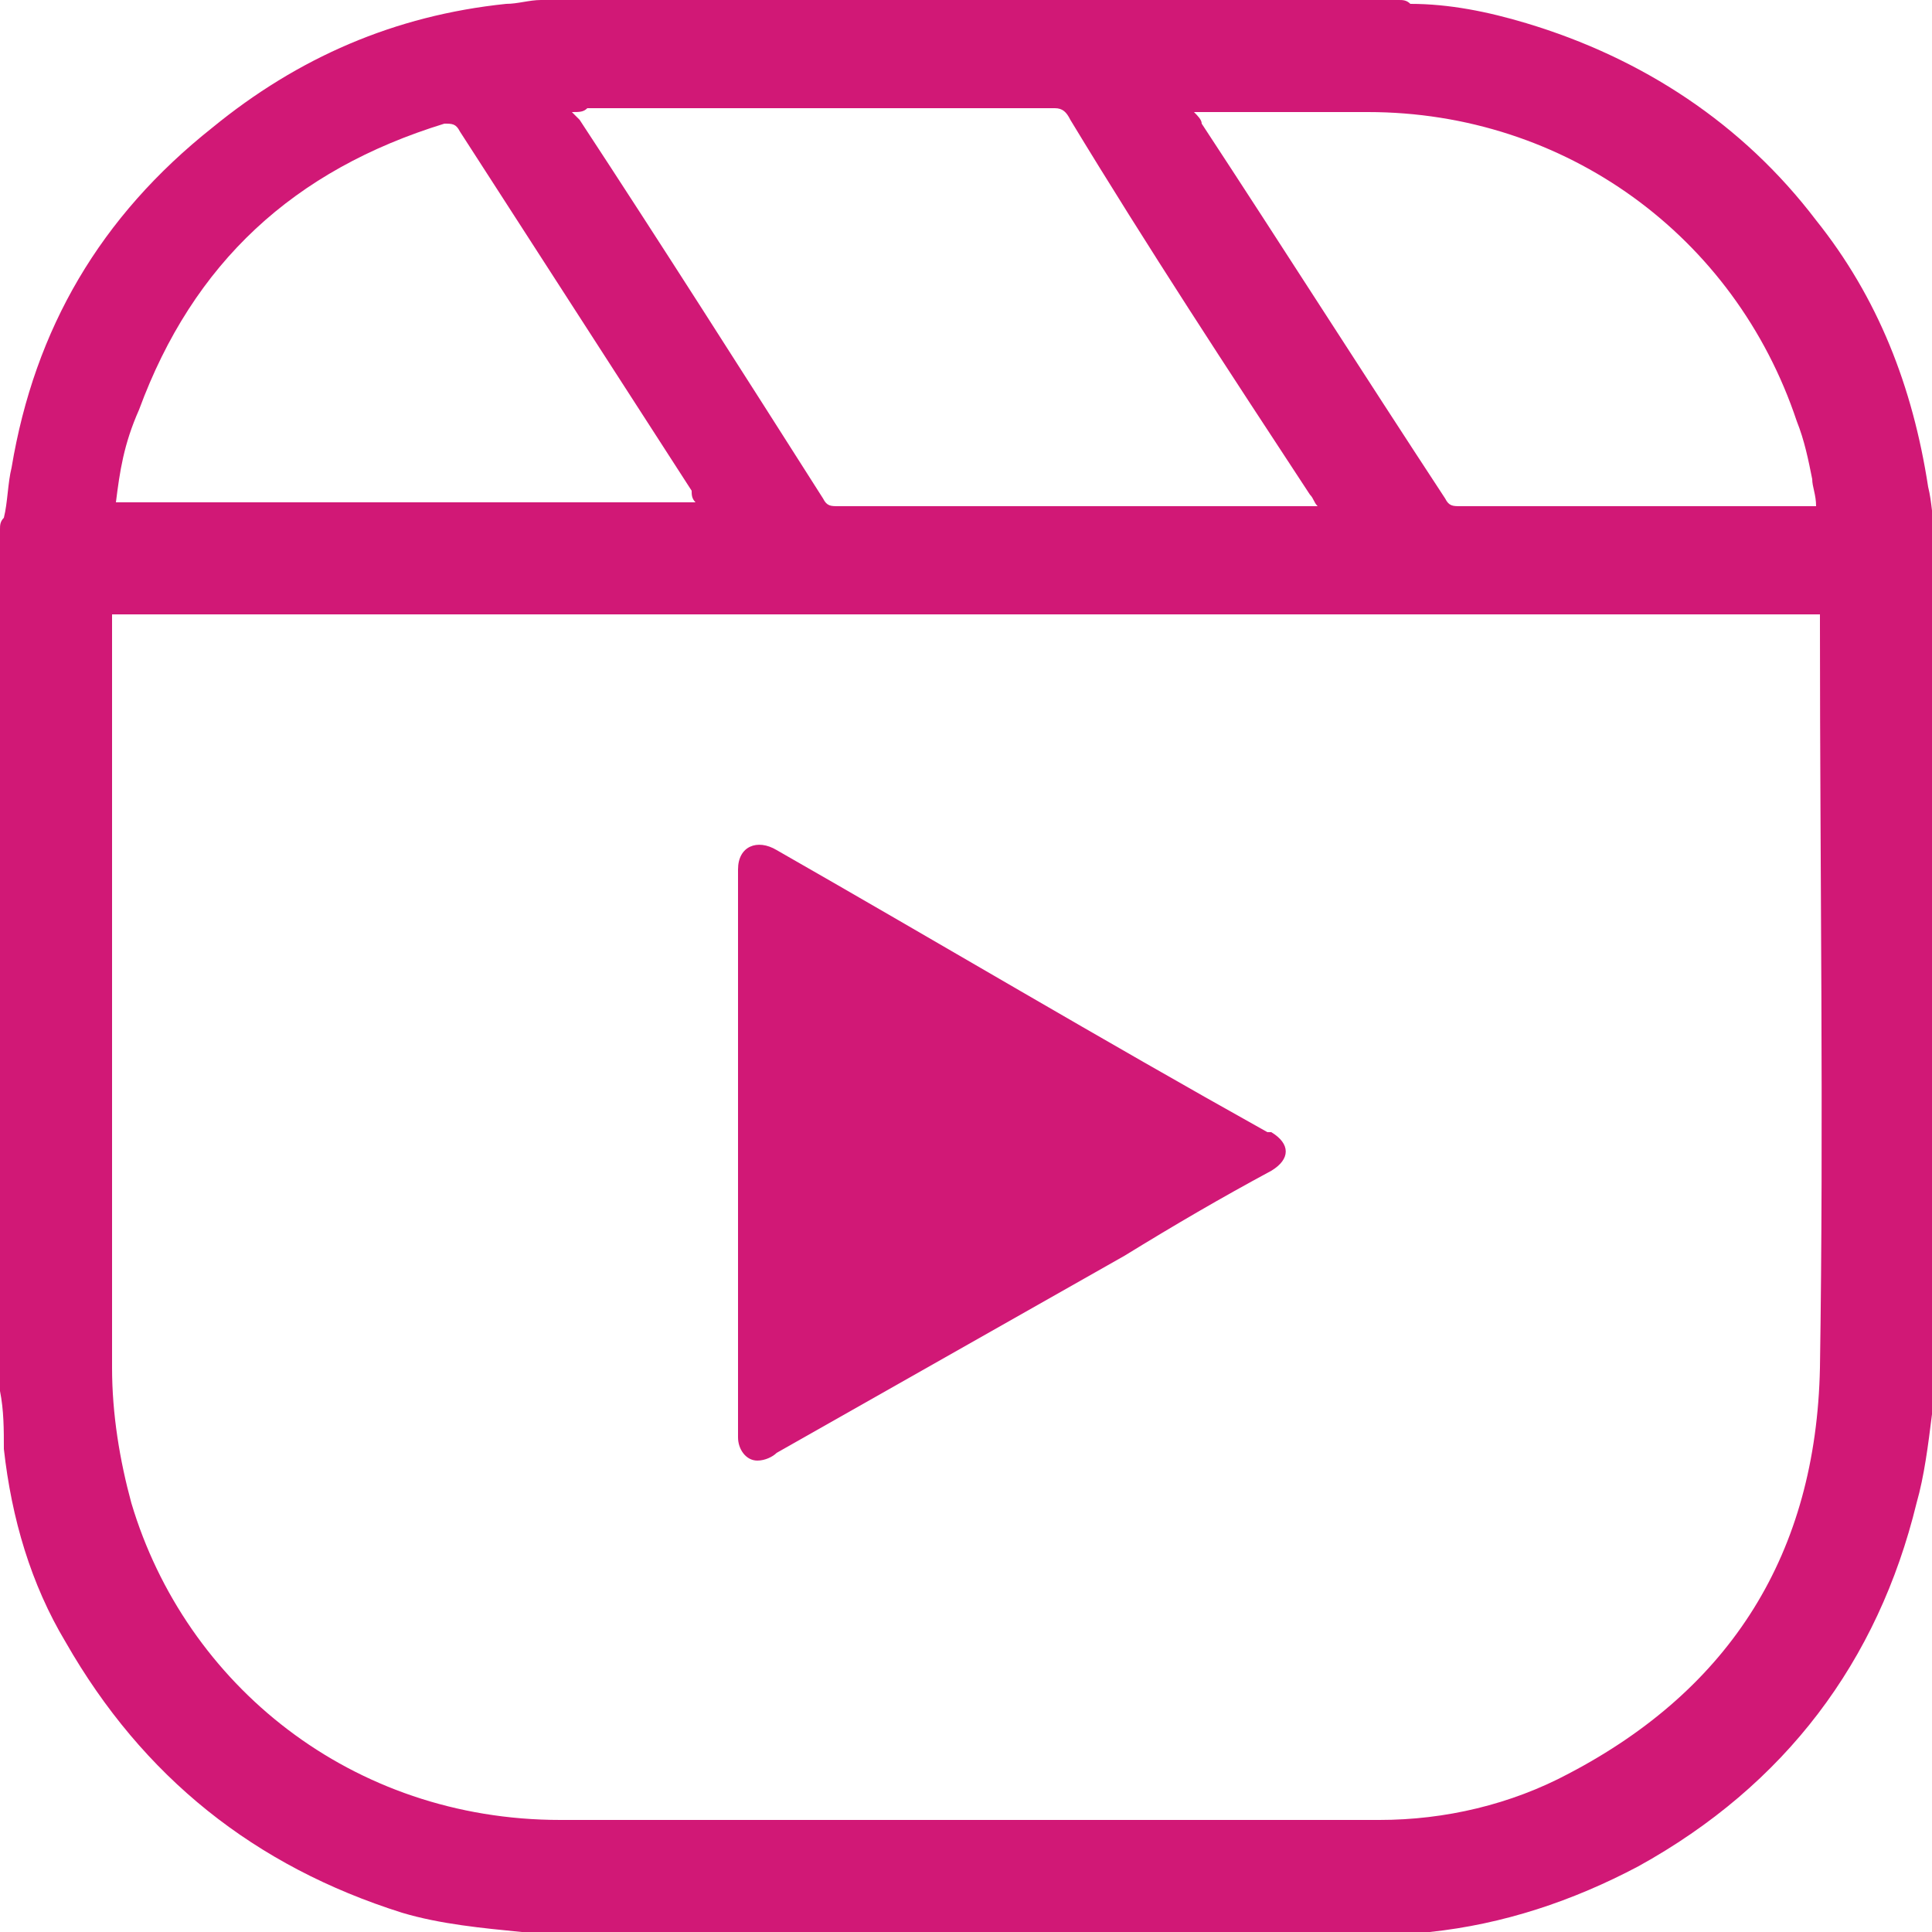 <?xml version="1.0" encoding="utf-8"?>
<!-- Generator: Adobe Illustrator 27.0.0, SVG Export Plug-In . SVG Version: 6.00 Build 0)  -->
<svg version="1.1" id="Layer_1" xmlns="http://www.w3.org/2000/svg" xmlns:xlink="http://www.w3.org/1999/xlink" x="0px" y="0px"
	 viewBox="0 0 50 50" style="enable-background:new 0 0 50 50;" xml:space="preserve">
<style type="text/css">
	.st0{fill:#D11876;}
</style>
<g>
	<path class="st0" d="M0,36c0-7.4,0-14.9,0-22.3c0-0.1,0-0.2,0.1-0.3c0.1-0.4,0.1-0.9,0.2-1.3c0.6-3.6,2.3-6.5,5.2-8.8
		c2.2-1.8,4.7-2.9,7.6-3.2c0.3,0,0.6-0.1,0.9-0.1c7.4,0,14.8,0,22.2,0c0.1,0,0.2,0,0.3,0.1c1,0,2,0.2,3,0.5c3,0.9,5.6,2.6,7.5,5.1
		c1.6,2,2.5,4.3,2.9,6.9c0.1,0.4,0.1,0.8,0.2,1.3c0,7.5,0,15,0,22.4c0,0.1,0,0.2-0.1,0.3c-0.1,0.8-0.2,1.6-0.4,2.3
		c-1,4.1-3.4,7.3-7.2,9.4c-1.7,0.9-3.5,1.5-5.4,1.7c-0.3,0-0.6,0.1-0.9,0.1c-7.4,0-14.9,0-22.3,0c-0.1,0-0.2,0-0.3-0.1
		c-1-0.1-2.1-0.2-3.1-0.5c-3.8-1.2-6.7-3.5-8.7-7c-0.9-1.5-1.4-3.2-1.6-5C0.1,37,0.1,36.5,0,36z M2.9,15.9c0,0.1,0,0.3,0,0.4
		c0,6.4,0,12.7,0,19.1c0,1.2,0.2,2.4,0.5,3.5c1.4,4.7,5.7,8.2,11.1,8.2c7.1,0,14.1,0,21.2,0c1.7,0,3.4-0.4,4.9-1.2
		c4.2-2.2,6.4-5.7,6.5-10.5c0.1-6.4,0-12.8,0-19.2c0-0.1,0-0.2,0-0.3C32.4,15.9,17.6,15.9,2.9,15.9z M14.8,2.9C14.9,3,15,3.1,15,3.1
		c2.1,3.2,4.2,6.5,6.3,9.8c0.1,0.2,0.2,0.2,0.4,0.2c4,0,8,0,12.1,0c0.1,0,0.2,0,0.3,0c-0.1-0.1-0.1-0.2-0.2-0.3
		c-2.1-3.2-4.2-6.4-6.2-9.7c-0.1-0.2-0.2-0.3-0.4-0.3c-4,0-8,0-12.1,0C15.1,2.9,15,2.9,14.8,2.9z M47,13.1c0-0.3-0.1-0.5-0.1-0.7
		c-0.1-0.5-0.2-1-0.4-1.5c-1.6-4.8-6-8-11.1-8c-1.4,0-2.8,0-4.2,0c-0.1,0-0.2,0-0.3,0C31,3,31.1,3.1,31.1,3.2
		c2.1,3.2,4.2,6.5,6.3,9.7c0.1,0.2,0.2,0.2,0.4,0.2c3,0,5.9,0,8.9,0C46.8,13.1,46.9,13.1,47,13.1z M18,13c-0.1-0.1-0.1-0.2-0.1-0.3
		c-2-3.1-4-6.2-6-9.3c-0.1-0.2-0.2-0.2-0.4-0.2c-3.9,1.2-6.5,3.6-7.9,7.4C3.2,11.5,3.1,12.2,3,13C8,13,13,13,18,13z"/>
	<path class="st0" d="M19.1,29.8c0-2.4,0-4.9,0-7.3c0-0.6,0.5-0.8,1-0.5c4.2,2.4,8.4,4.9,12.7,7.3c0,0,0,0,0.1,0
		c0.5,0.3,0.5,0.7,0,1c-1.3,0.7-2.5,1.4-3.8,2.2c-3,1.7-6,3.4-9,5.1c-0.1,0.1-0.3,0.2-0.5,0.2c-0.3,0-0.5-0.3-0.5-0.6
		C19.1,34.7,19.1,32.3,19.1,29.8z"/>
</g>
</svg>
